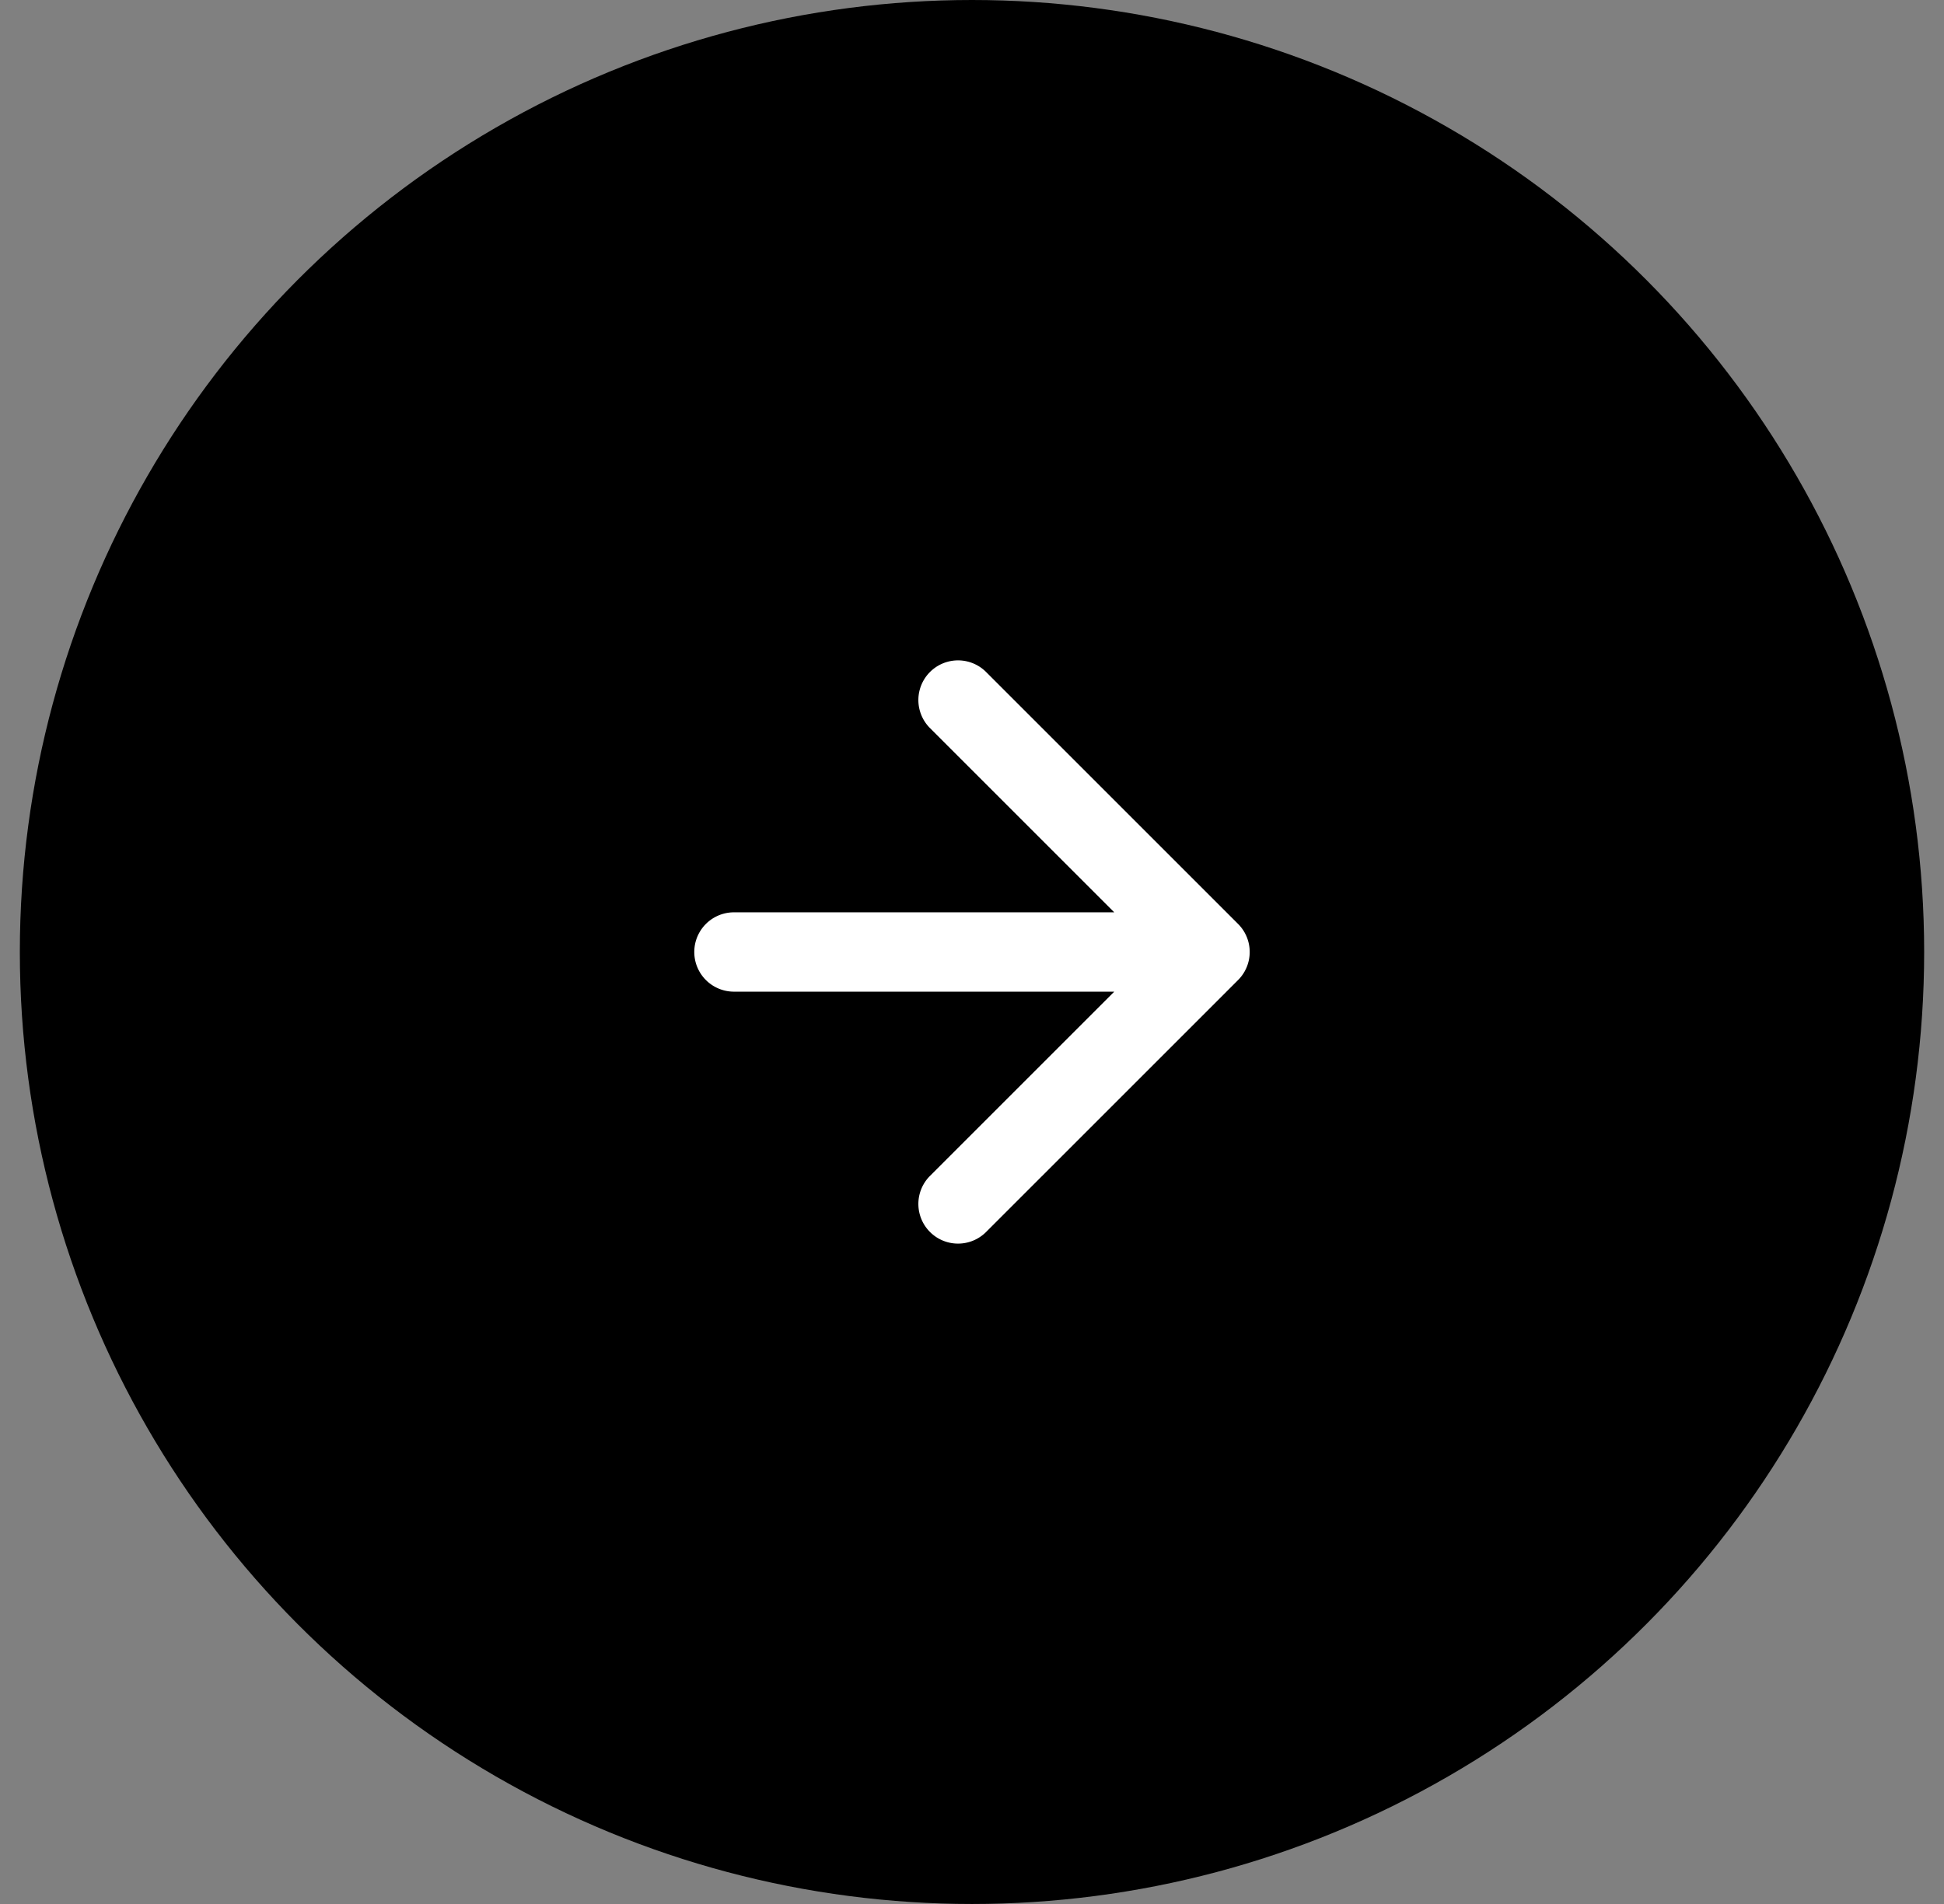 <svg xmlns="http://www.w3.org/2000/svg" fill="none" viewBox="0 0 49 48">
  <rect x="0" y="0" width="49" height="48" fill="#808080" stroke="none"/>
  <circle cx="24.5" cy="24" r="24" fill="#000"/>
  <path fill="#fff" d="M18.5 23a1 1 0 1 0 0 2v-2Zm12.707 1.707a1 1 0 0 0 0-1.414l-6.364-6.364a1 1 0 0 0-1.414 1.414L29.086 24l-5.657 5.657a1 1 0 0 0 1.414 1.414l6.364-6.364ZM18.5 25h12v-2h-12v2Z"/>
</svg>
